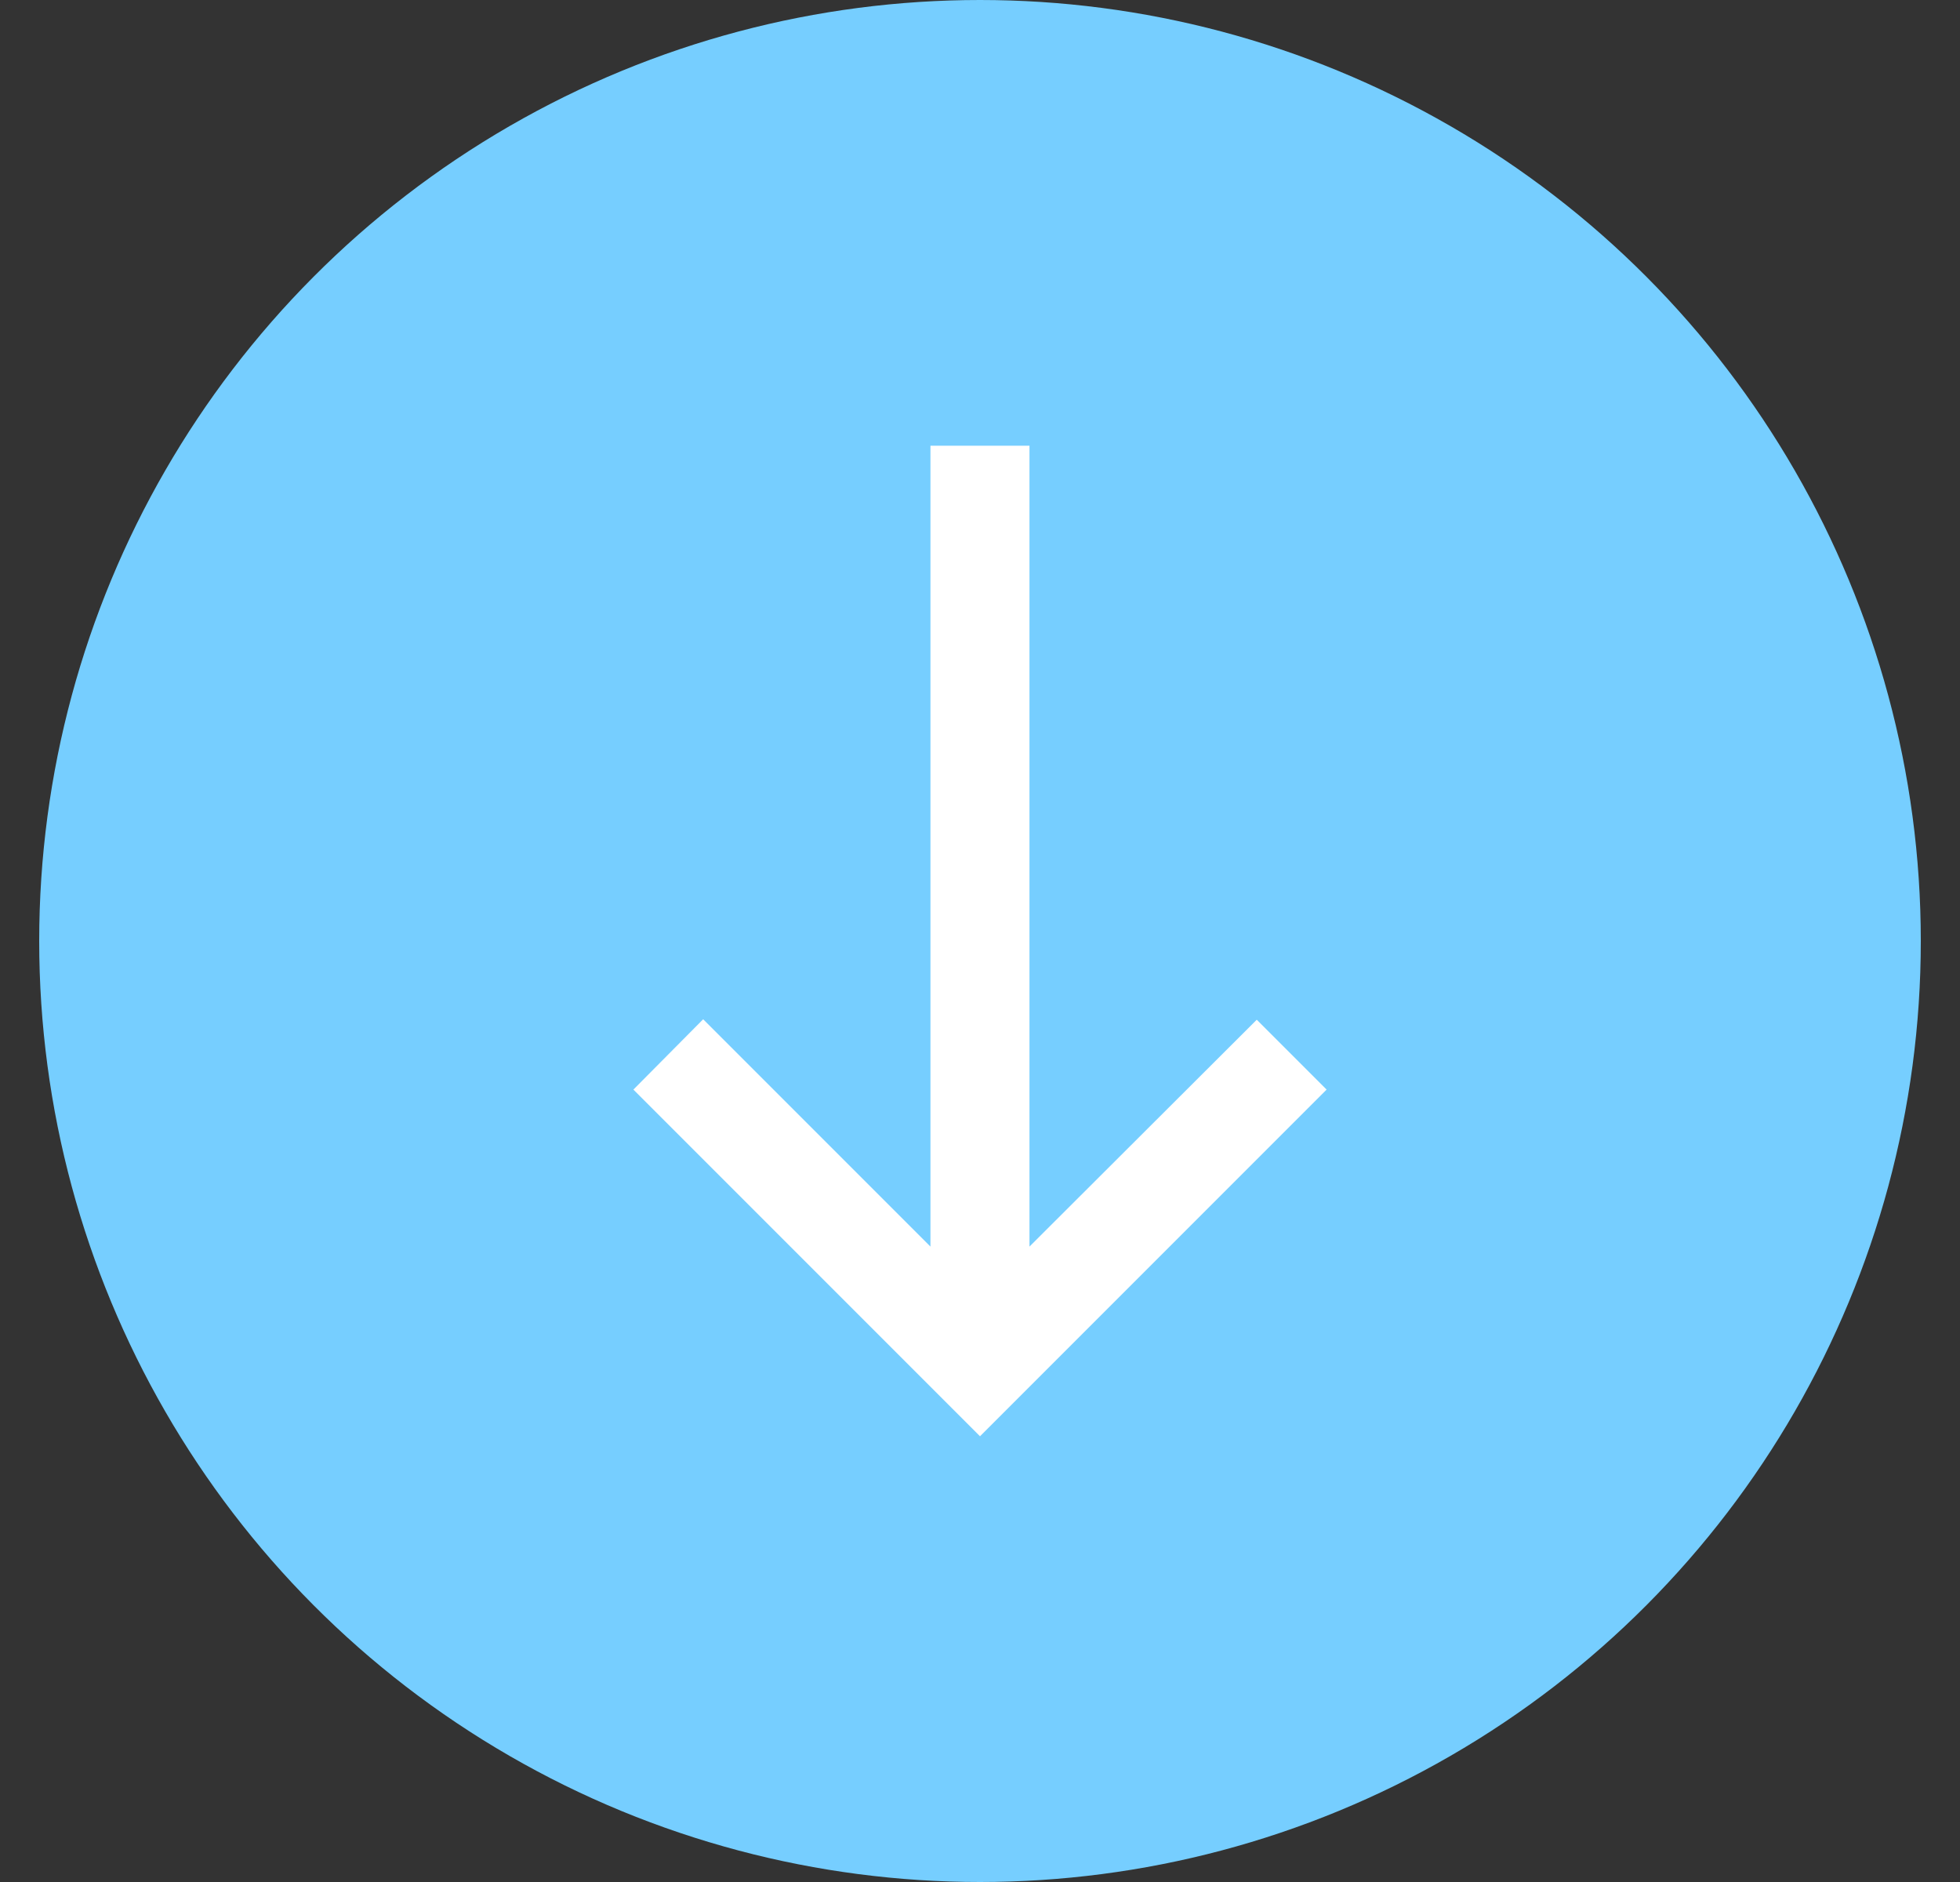 <svg width="25" height="24" viewBox="0 0 25 24" fill="none" xmlns="http://www.w3.org/2000/svg">
<rect x="0" y="0" width="25" height="24" fill="#333333" stroke="none"/>
<circle cx="12.5" cy="12" r="12" transform="rotate(-180 12.5 12)" fill="#76CEFF"/>
<path d="M16.921 13.895L16.03 13.004L13.131 15.897L13.131 5.684H11.868L11.868 15.897L8.969 12.998L8.079 13.895L12.5 18.316L16.921 13.895Z" fill="white"/>
</svg>
